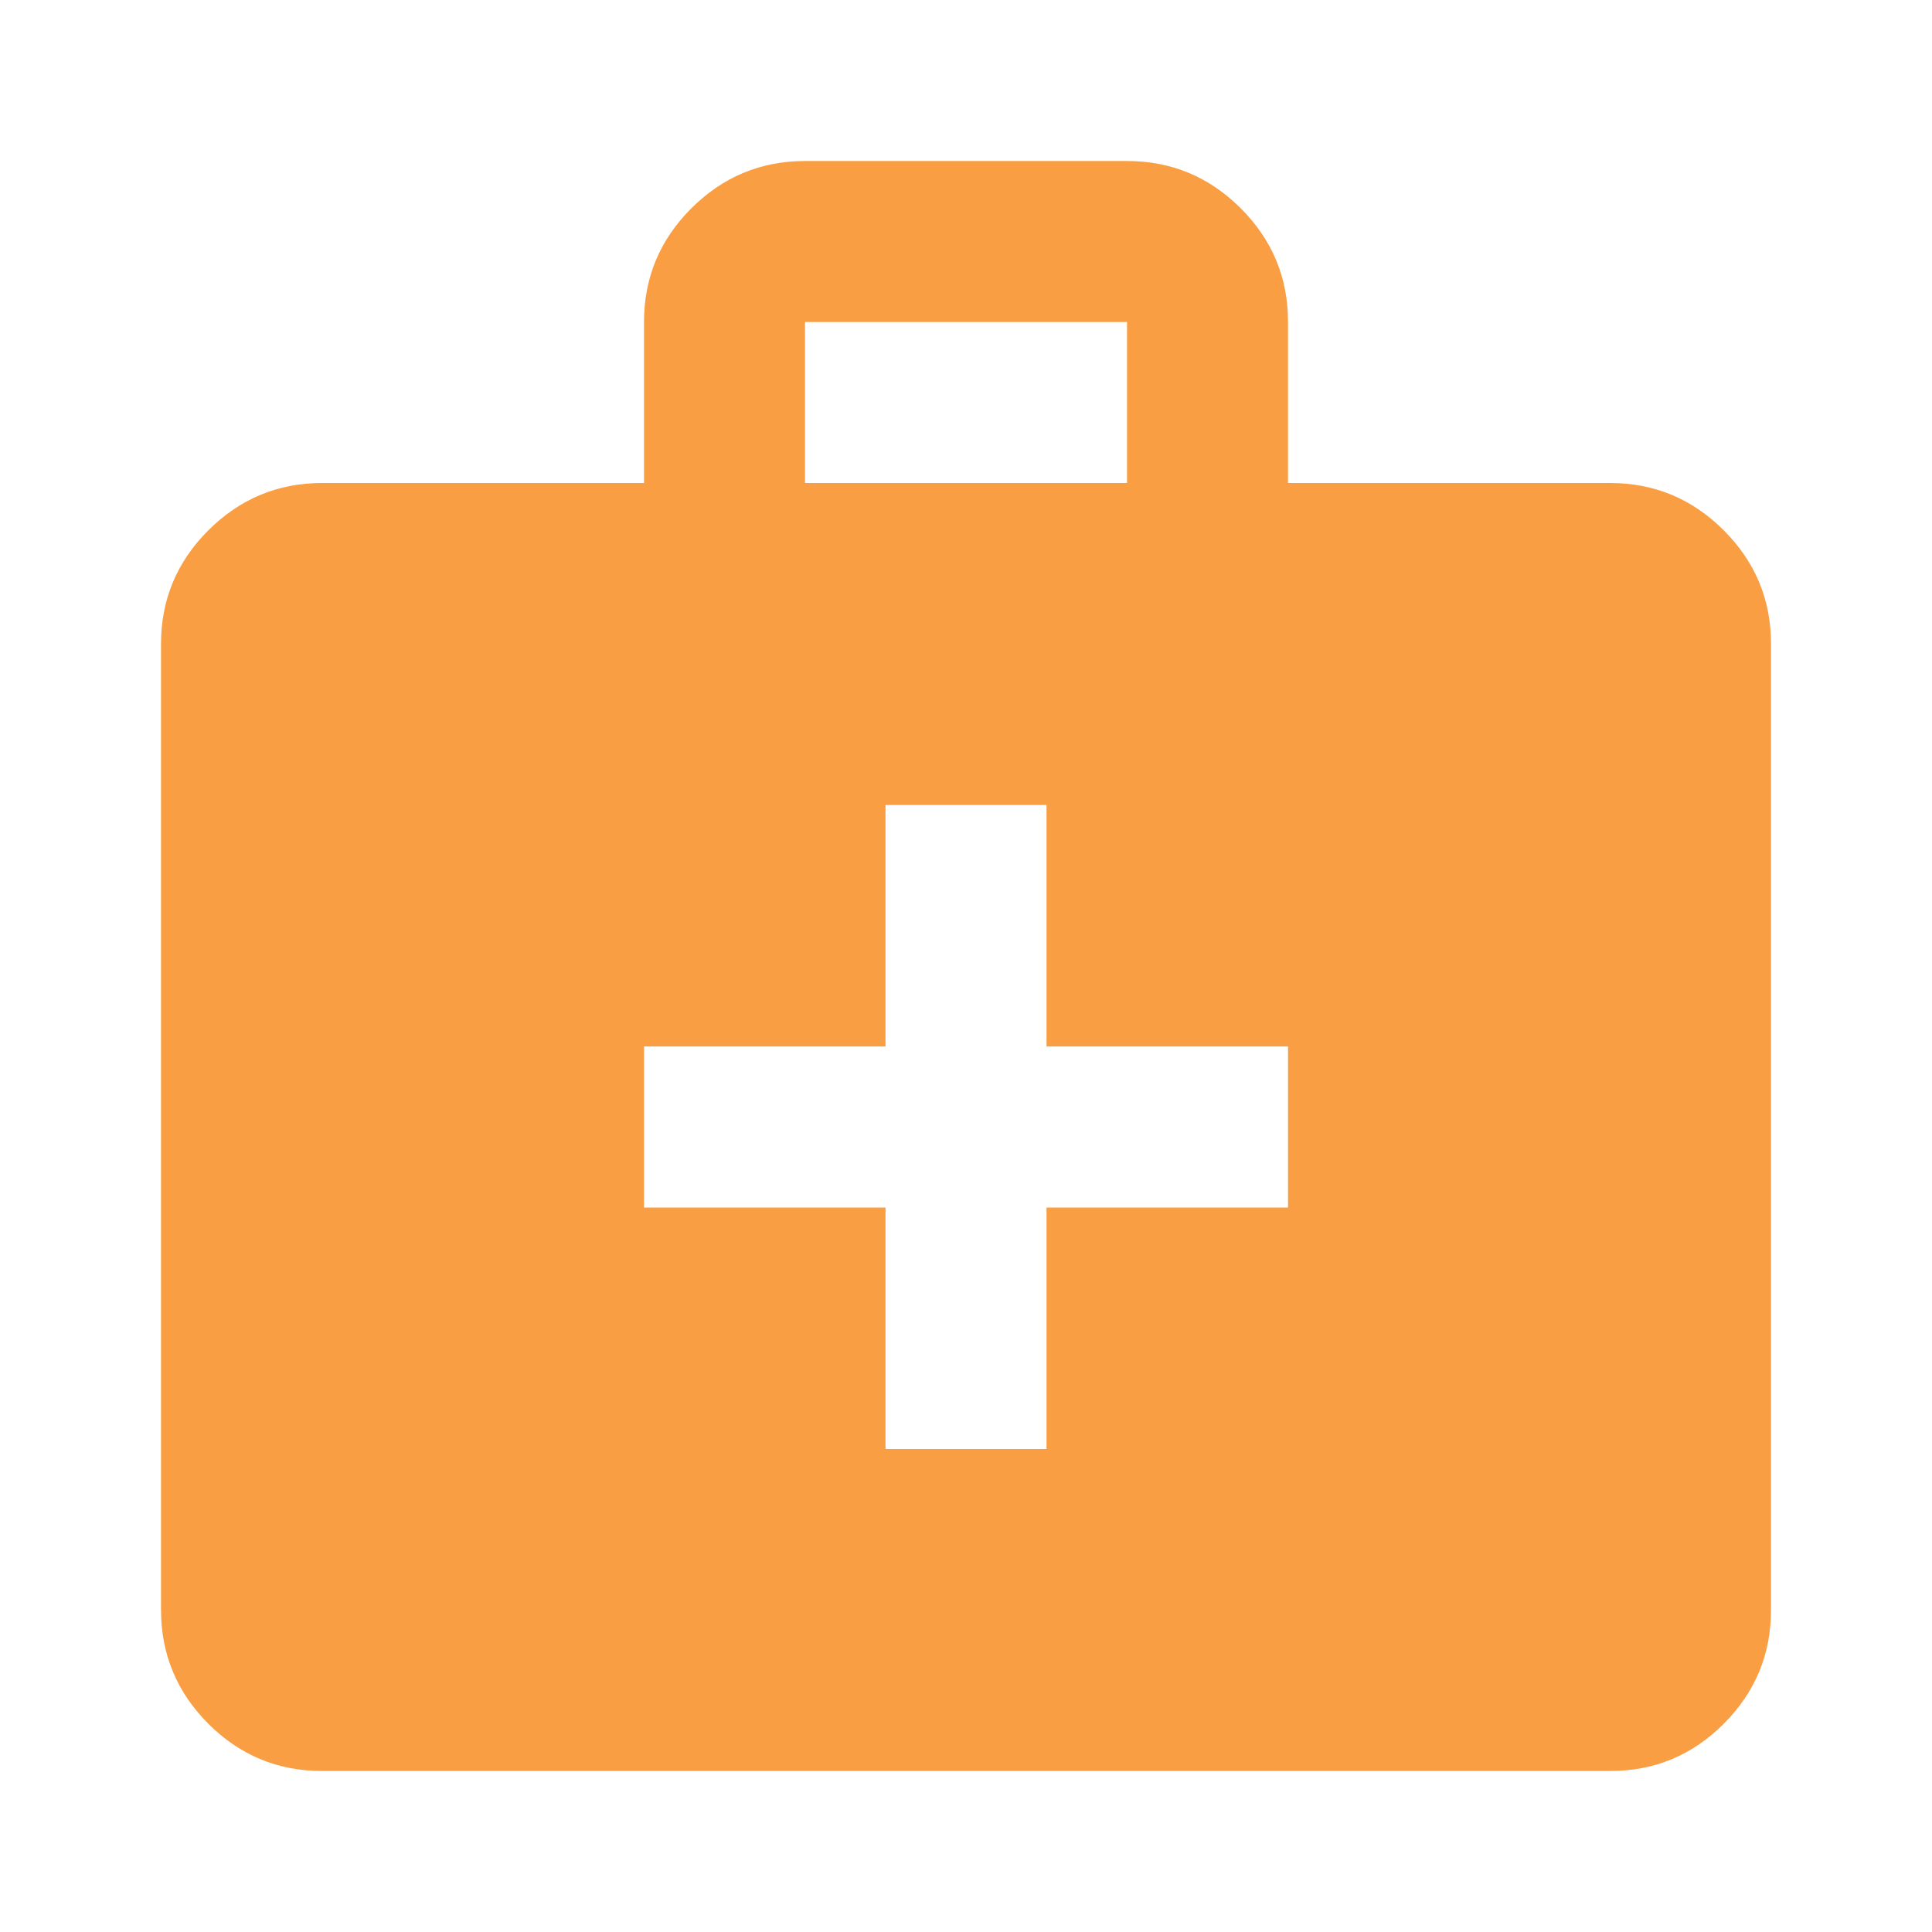 <svg width="56" height="56" viewBox="0 0 56 56" fill="none" xmlns="http://www.w3.org/2000/svg">
<path d="M9.334 51.333C8.05 51.333 6.952 50.877 6.039 49.964C5.126 49.05 4.669 47.951 4.667 46.666V18.666C4.667 17.383 5.124 16.285 6.039 15.372C6.954 14.459 8.052 14.001 9.334 14H18.667V9.333C18.667 8.05 19.124 6.952 20.039 6.038C20.954 5.125 22.052 4.668 23.334 4.667H32.667C33.95 4.667 35.049 5.124 35.964 6.038C36.879 6.953 37.335 8.051 37.334 9.333V14H46.667C47.95 14 49.049 14.457 49.964 15.372C50.879 16.287 51.335 17.385 51.334 18.666V46.666C51.334 47.95 50.877 49.049 49.964 49.964C49.051 50.878 47.952 51.335 46.667 51.333H9.334ZM23.334 14H32.667V9.333H23.334V14ZM25.667 35V42H30.334V35H37.334V30.333H30.334V23.333H25.667V30.333H18.667V35H25.667Z" fill="#F99E43"/>
</svg>
